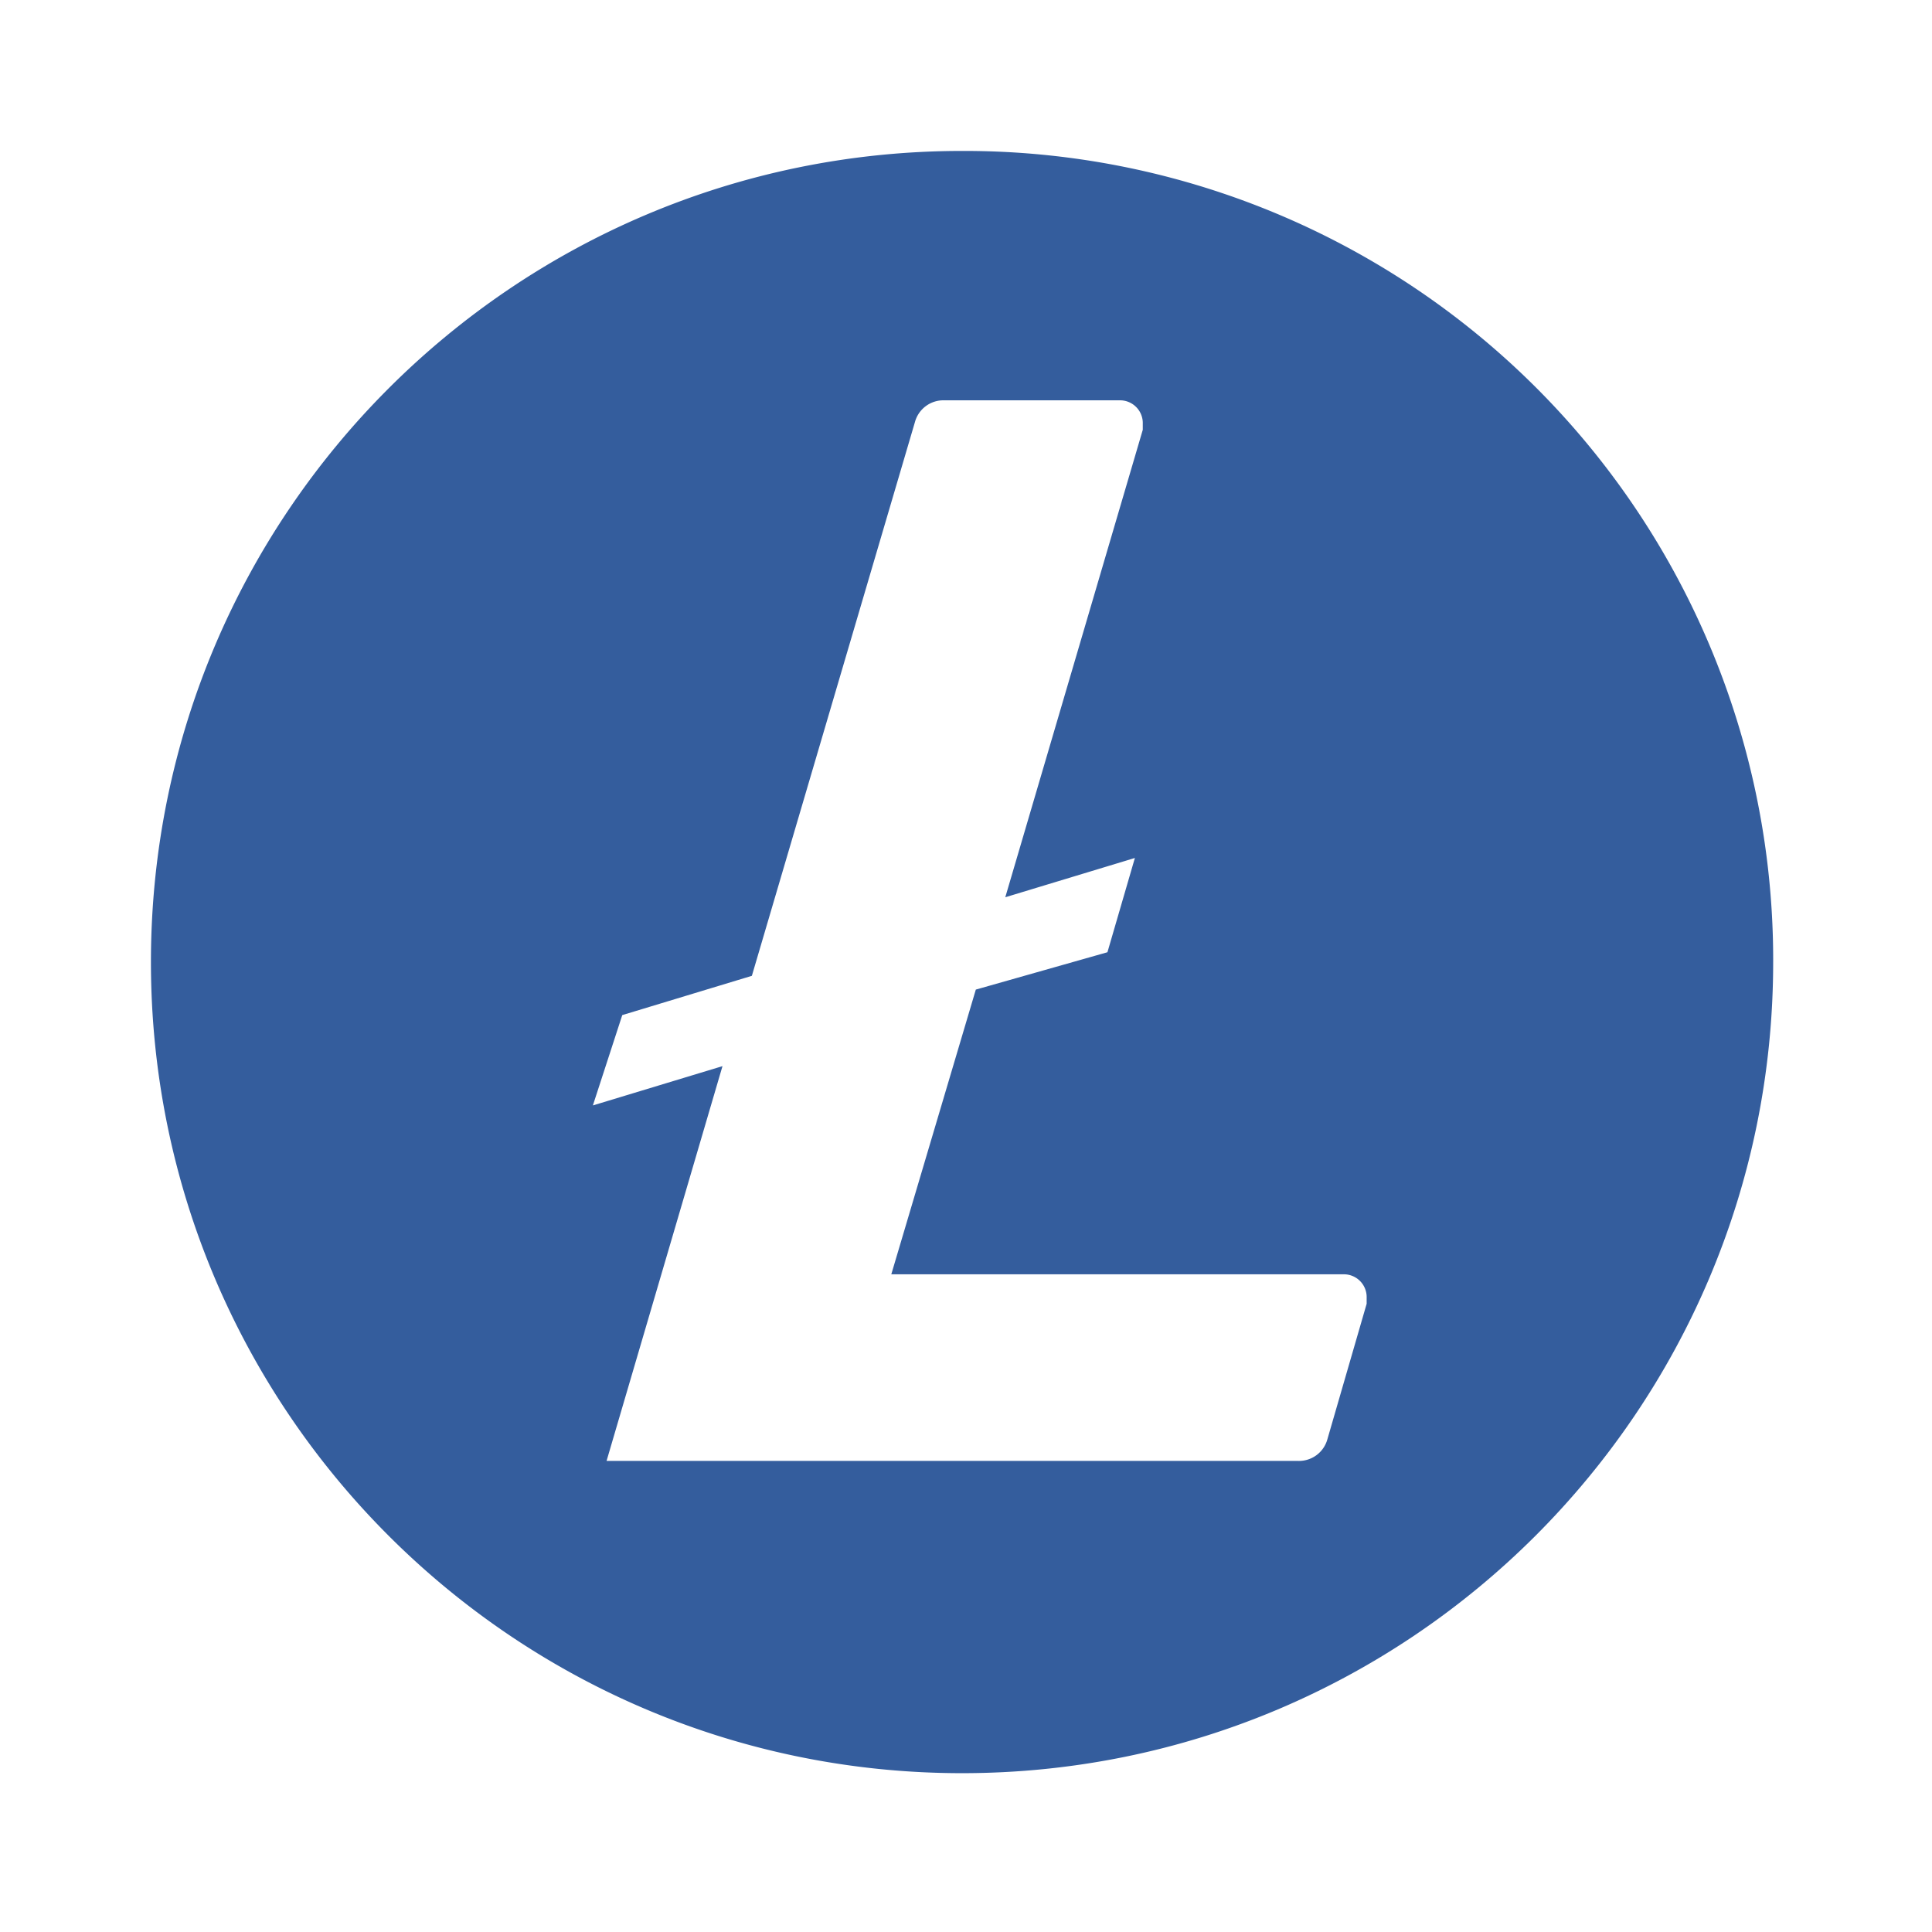 <svg xmlns="http://www.w3.org/2000/svg" viewBox="0 0 24 24"><g fill="none" fill-rule="evenodd"><path fill="#345D9D" fill-rule="nonzero" d="M11.951 1.875c-5.565 0-10.076 4.511-10.076 10.076s4.511 10.076 10.076 10.076 10.076-4.51 10.076-10.076A10.047 10.047 0 0011.951 1.875zm.171 10.418l-1.05 3.537h5.612a.283.283 0 01.293.293v.073l-.488 1.684a.366.366 0 01-.366.268H7.535l1.44-4.904-1.61.488.365-1.122 1.61-.488 2.026-6.88a.366.366 0 01.366-.269h2.171a.283.283 0 01.293.293v.073l-1.708 5.807 1.61-.488-.341 1.171-1.635.464z"/><path d="M0 0h24v24H0z"/></g></svg>